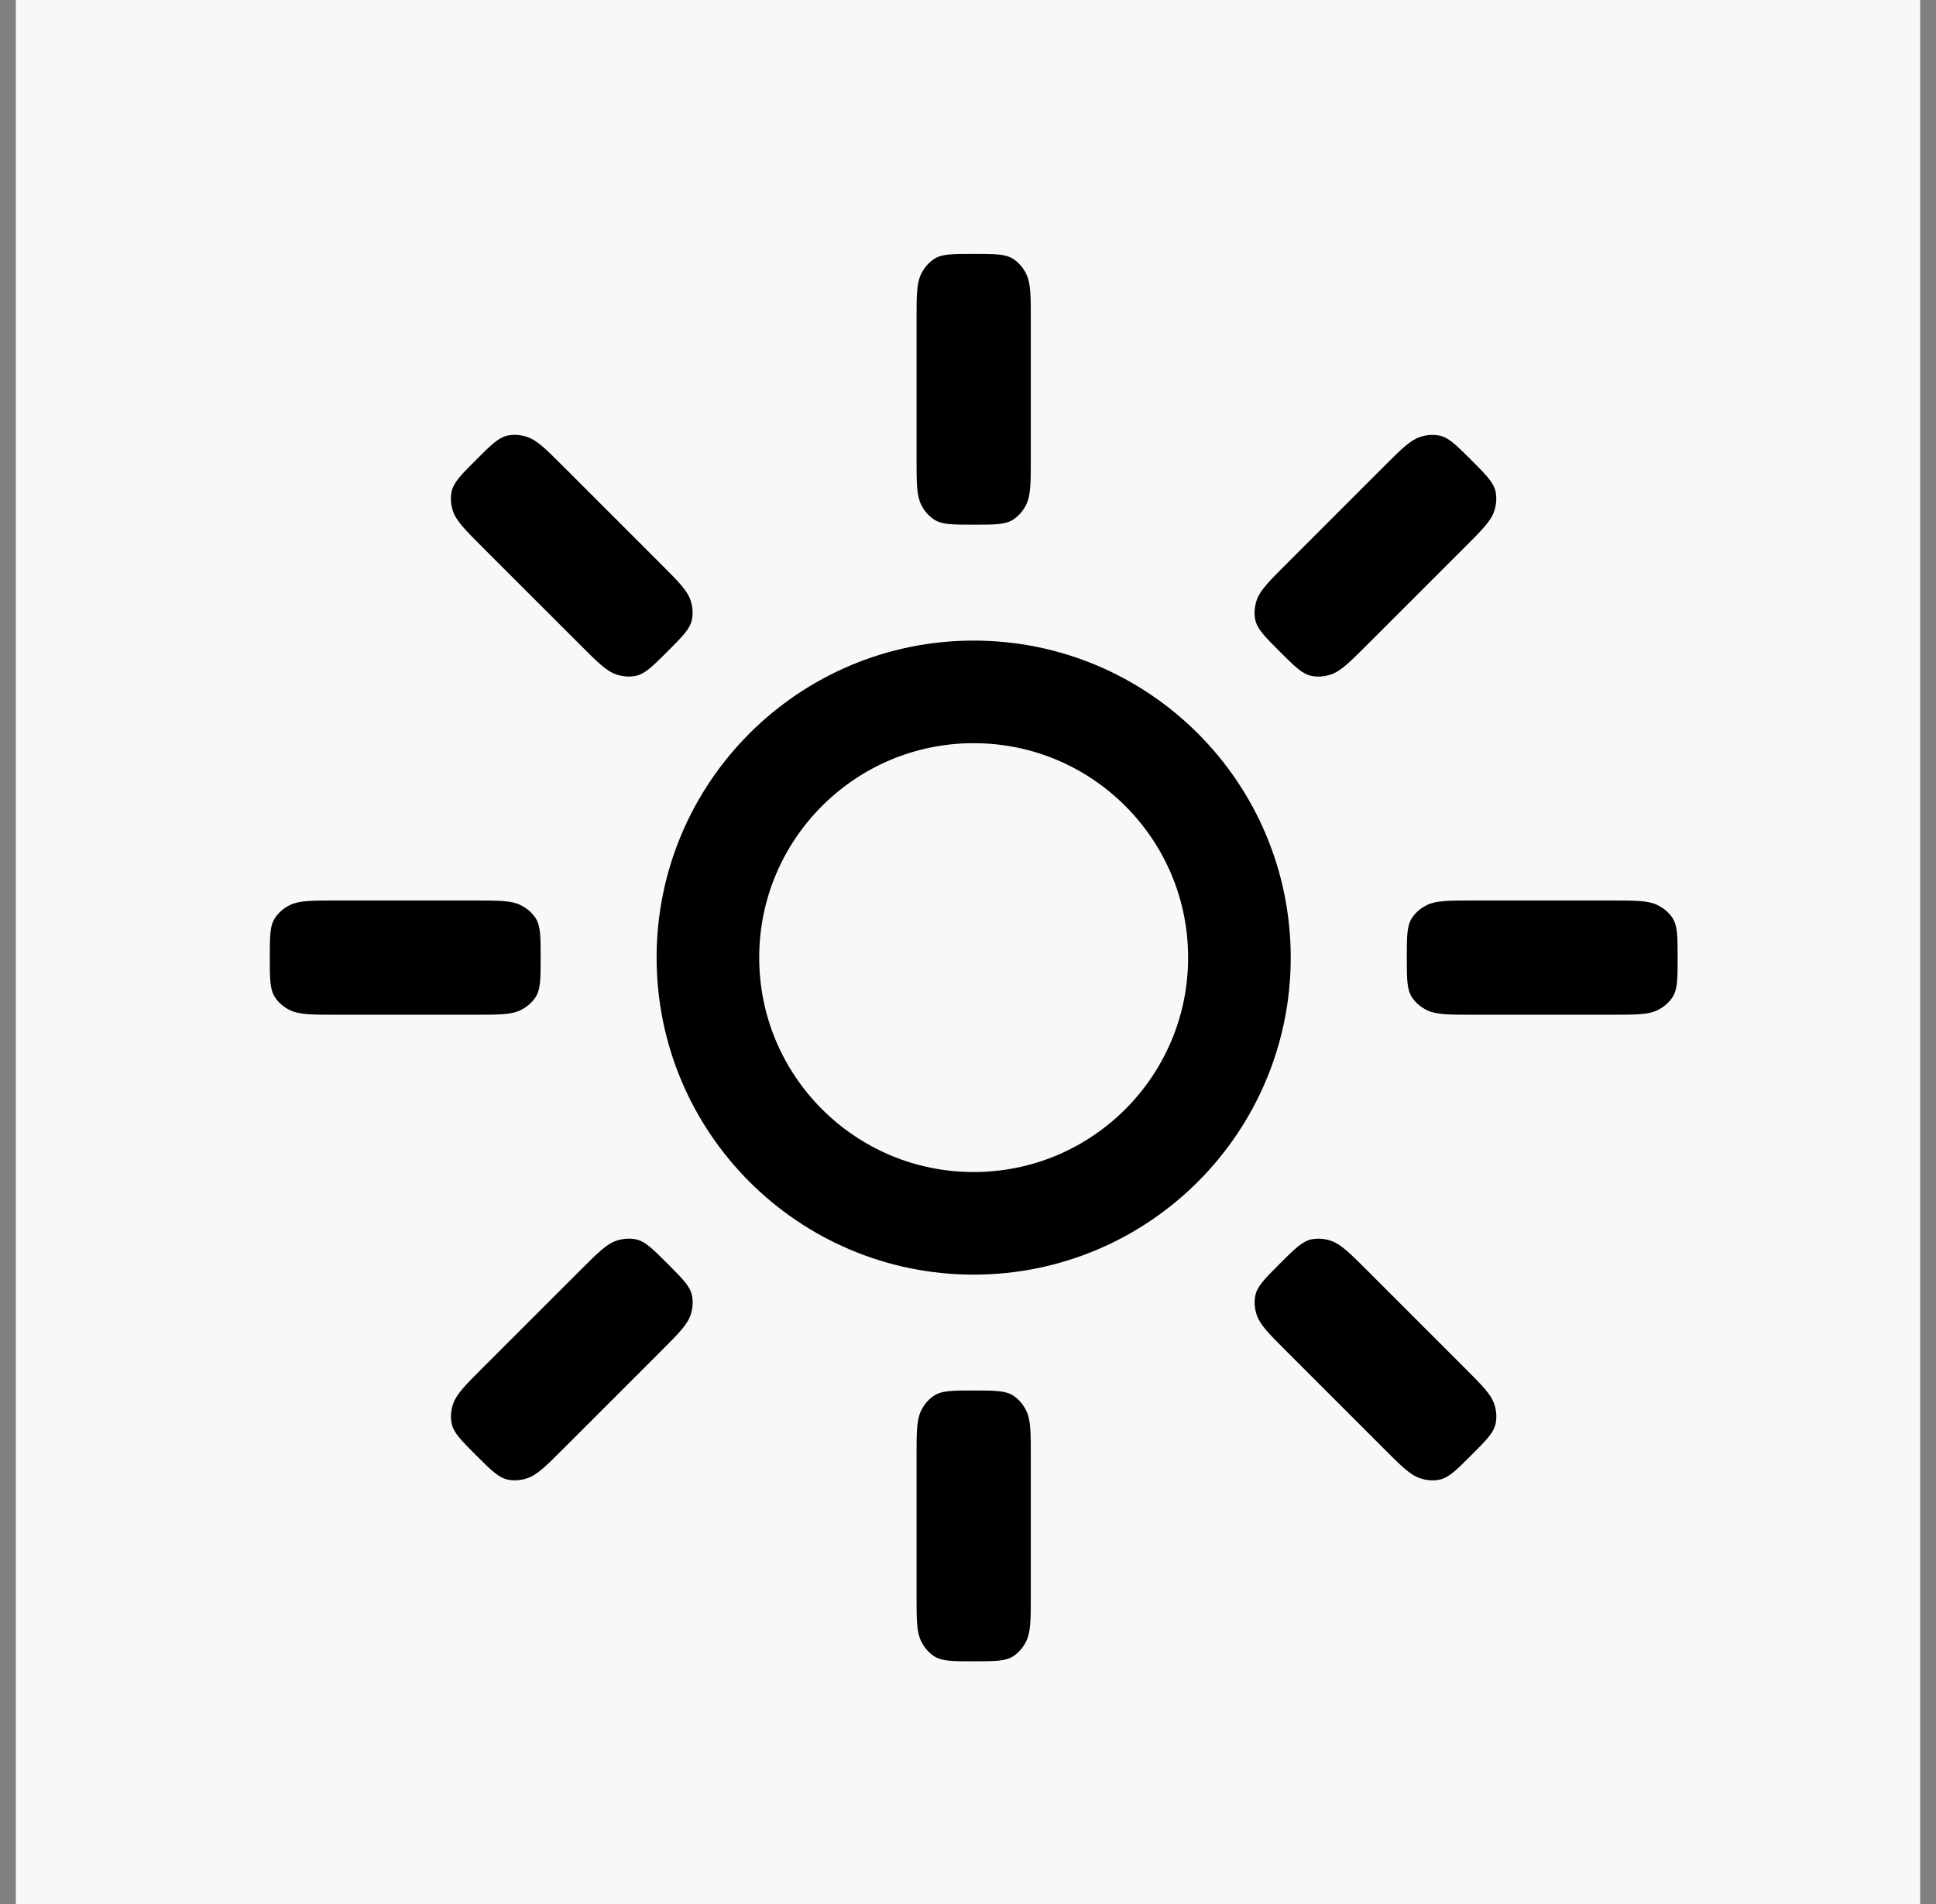 <svg width="61" height="60" viewBox="0 0 61 60" fill="none" xmlns="http://www.w3.org/2000/svg">
<rect x="0" y="0" width="61" height="60" fill="#808080" stroke="none"/>
<rect width="60" height="60" transform="translate(0.5)" fill="#F8F8F8"/>
<path d="M39.052 30.176C39.052 34.801 35.303 38.55 30.678 38.55C26.054 38.55 22.305 34.801 22.305 30.176C22.305 25.552 26.054 21.803 30.678 21.803C35.303 21.803 39.052 25.552 39.052 30.176Z" stroke="black" stroke-width="3.233" stroke-linecap="square"/>
<path d="M30.679 8C31.352 8 31.688 8 31.939 8.169C32.103 8.28 32.239 8.44 32.334 8.632C32.479 8.925 32.479 9.319 32.479 10.107V14.427C32.479 15.215 32.479 15.608 32.334 15.902C32.239 16.094 32.103 16.253 31.939 16.364C31.688 16.534 31.352 16.534 30.679 16.534C30.006 16.534 29.669 16.534 29.419 16.364C29.255 16.253 29.118 16.094 29.024 15.902C28.879 15.608 28.879 15.215 28.879 14.427V10.107C28.879 9.319 28.879 8.925 29.024 8.632C29.118 8.44 29.255 8.28 29.419 8.169C29.669 8 30.006 8 30.679 8Z" fill="black"/>
<path d="M30.679 43.818C31.352 43.818 31.688 43.818 31.939 43.988C32.103 44.099 32.239 44.258 32.334 44.45C32.479 44.744 32.479 45.138 32.479 45.925V50.245C32.479 51.033 32.479 51.427 32.334 51.72C32.239 51.912 32.103 52.072 31.939 52.183C31.688 52.352 31.352 52.352 30.679 52.352C30.006 52.352 29.669 52.352 29.419 52.183C29.255 52.072 29.118 51.912 29.024 51.72C28.879 51.427 28.879 51.033 28.879 50.245V45.925C28.879 45.138 28.879 44.744 29.024 44.45C29.118 44.258 29.255 44.099 29.419 43.988C29.669 43.818 30.006 43.818 30.679 43.818Z" fill="black"/>
<path d="M52.859 30.177C52.859 30.85 52.859 31.186 52.69 31.437C52.579 31.601 52.419 31.737 52.227 31.832C51.934 31.977 51.54 31.977 50.753 31.977L46.432 31.977C45.645 31.977 45.251 31.977 44.958 31.832C44.766 31.737 44.606 31.601 44.495 31.437C44.326 31.186 44.326 30.85 44.326 30.177C44.326 29.504 44.326 29.168 44.495 28.917C44.606 28.753 44.766 28.616 44.958 28.522C45.251 28.377 45.645 28.377 46.432 28.377L50.753 28.377C51.54 28.377 51.934 28.377 52.227 28.522C52.419 28.616 52.579 28.753 52.69 28.917C52.859 29.168 52.859 29.504 52.859 30.177Z" fill="black"/>
<path d="M17.035 30.177C17.035 30.85 17.035 31.186 16.866 31.437C16.755 31.601 16.595 31.737 16.403 31.832C16.11 31.977 15.716 31.977 14.928 31.977L10.608 31.977C9.821 31.977 9.427 31.977 9.133 31.832C8.941 31.737 8.782 31.601 8.671 31.437C8.501 31.186 8.501 30.85 8.501 30.177C8.501 29.504 8.501 29.168 8.671 28.917C8.782 28.753 8.941 28.616 9.133 28.522C9.427 28.377 9.821 28.377 10.608 28.377L14.928 28.377C15.716 28.377 16.11 28.377 16.403 28.522C16.595 28.616 16.755 28.753 16.866 28.917C17.035 29.168 17.035 29.504 17.035 30.177Z" fill="black"/>
<path d="M46.355 14.495C46.831 14.971 47.068 15.209 47.126 15.506C47.163 15.7 47.147 15.91 47.078 16.113C46.973 16.422 46.695 16.701 46.138 17.258L43.083 20.313C42.526 20.869 42.247 21.148 41.938 21.253C41.735 21.322 41.526 21.338 41.331 21.301C41.034 21.243 40.796 21.005 40.32 20.53C39.845 20.054 39.607 19.816 39.549 19.519C39.512 19.324 39.528 19.115 39.597 18.912C39.702 18.603 39.98 18.324 40.538 17.767L43.592 14.712C44.149 14.155 44.428 13.877 44.737 13.772C44.94 13.703 45.15 13.687 45.344 13.724C45.641 13.782 45.879 14.02 46.355 14.495Z" fill="black"/>
<path d="M21.034 39.823C21.51 40.299 21.748 40.537 21.805 40.834C21.843 41.029 21.827 41.238 21.758 41.441C21.653 41.75 21.374 42.029 20.817 42.586L17.762 45.641C17.206 46.198 16.927 46.476 16.617 46.581C16.415 46.65 16.205 46.666 16.011 46.629C15.714 46.571 15.476 46.334 15 45.858C14.524 45.382 14.286 45.144 14.229 44.847C14.191 44.653 14.208 44.443 14.277 44.24C14.382 43.931 14.66 43.652 15.217 43.095L18.272 40.041C18.829 39.484 19.107 39.205 19.417 39.1C19.62 39.031 19.829 39.015 20.024 39.052C20.321 39.11 20.559 39.348 21.034 39.823Z" fill="black"/>
<path d="M46.356 45.859C45.88 46.334 45.643 46.572 45.346 46.63C45.151 46.667 44.942 46.651 44.739 46.582C44.429 46.477 44.151 46.199 43.594 45.642L40.539 42.587C39.982 42.03 39.704 41.751 39.599 41.442C39.53 41.239 39.513 41.029 39.551 40.835C39.608 40.538 39.846 40.3 40.322 39.824C40.798 39.349 41.036 39.111 41.333 39.053C41.527 39.016 41.736 39.032 41.939 39.101C42.249 39.206 42.527 39.484 43.084 40.041L46.139 43.096C46.696 43.653 46.975 43.932 47.08 44.241C47.149 44.444 47.165 44.654 47.127 44.848C47.07 45.145 46.832 45.383 46.356 45.859Z" fill="black"/>
<path d="M21.032 20.529C20.556 21.004 20.318 21.242 20.021 21.3C19.827 21.337 19.618 21.321 19.415 21.252C19.105 21.147 18.827 20.868 18.27 20.311L15.215 17.257C14.658 16.7 14.379 16.421 14.274 16.111C14.205 15.909 14.189 15.699 14.227 15.505C14.284 15.208 14.522 14.97 14.998 14.494C15.473 14.018 15.711 13.781 16.008 13.723C16.203 13.685 16.412 13.702 16.615 13.771C16.925 13.876 17.203 14.154 17.76 14.711L20.815 17.766C21.372 18.323 21.65 18.602 21.756 18.911C21.824 19.114 21.841 19.323 21.803 19.518C21.746 19.815 21.508 20.053 21.032 20.529Z" fill="black"/>
</svg>
